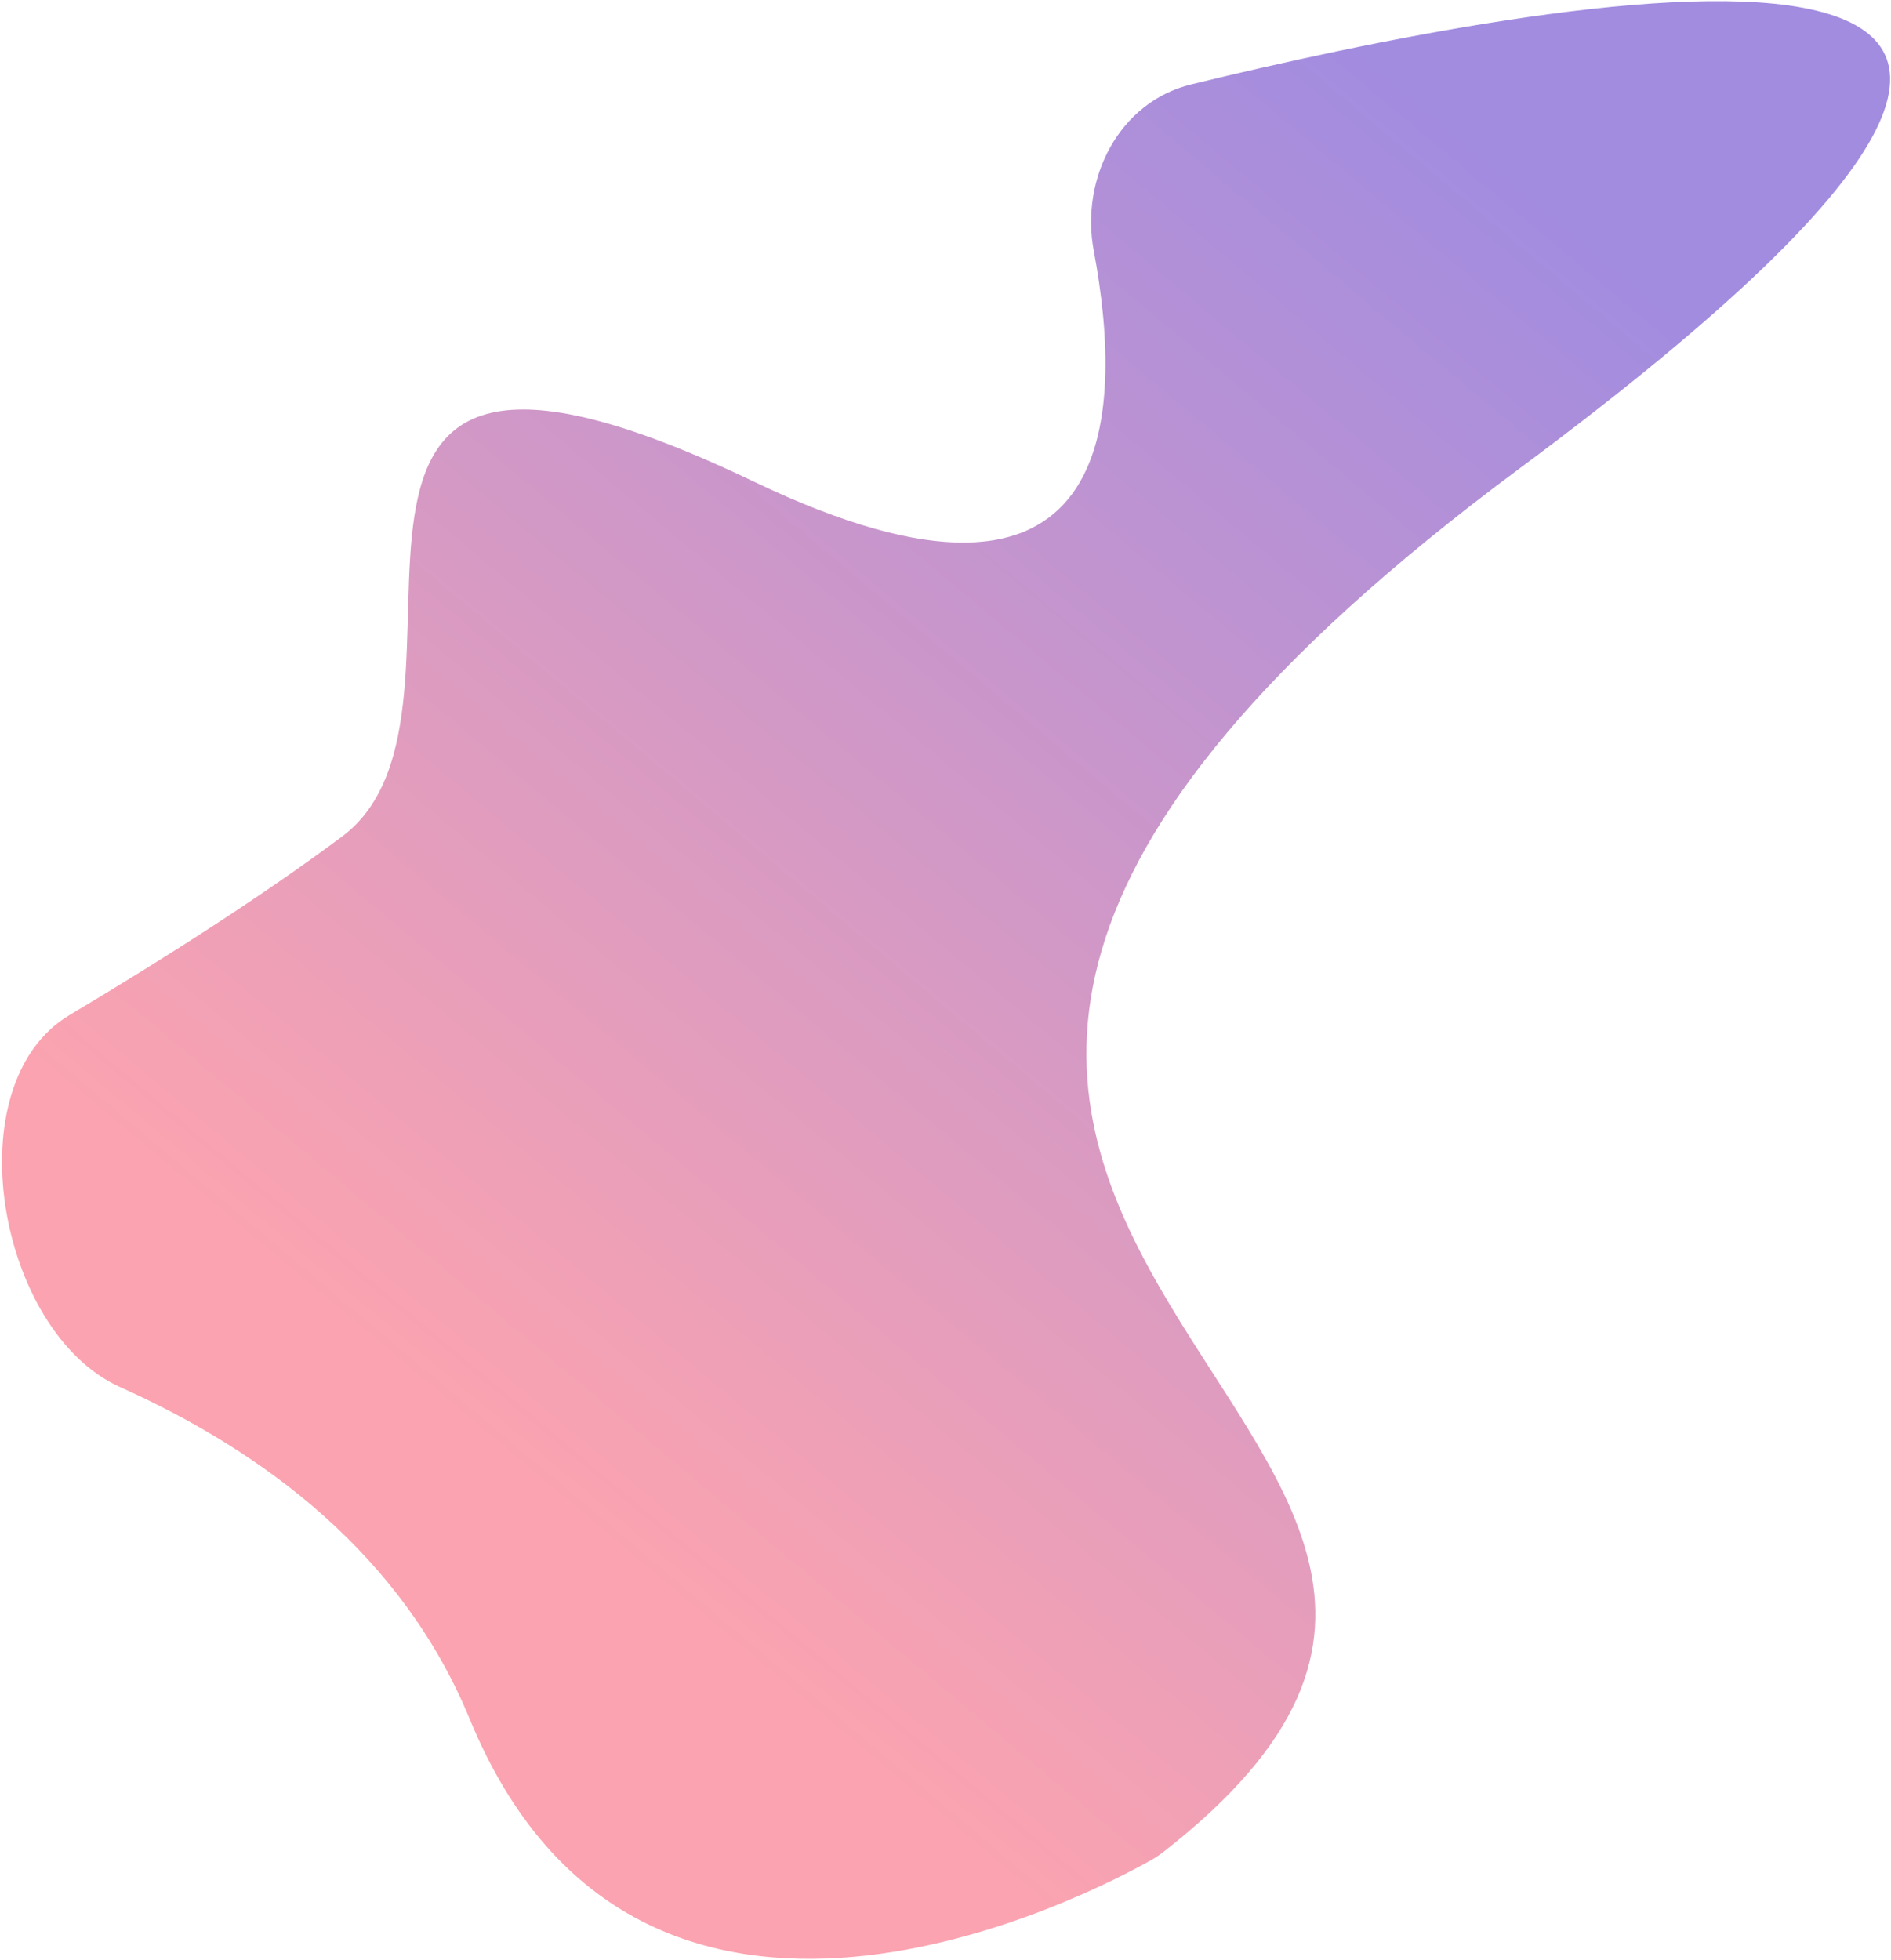<?xml version="1.0" encoding="UTF-8"?> <svg xmlns="http://www.w3.org/2000/svg" width="742" height="769" viewBox="0 0 742 769" fill="none"> <path d="M47.126 544.223C-1.028 522.589 -18.075 425.306 27.267 398.268C65.349 375.559 103.212 351.34 134.226 328.213C201.022 278.406 89.073 89.935 295.927 189.02C439.012 257.558 441.341 163.146 429.179 98.421C423.823 69.921 439.206 40 467.379 33.127C602.223 0.231 930.549 -64.257 596.176 183.854C186.105 488.135 676.248 555.143 456.637 726.503C455.174 727.644 453.524 728.781 451.909 729.694C429.246 742.515 251.112 836.84 184.316 674.494C157.983 610.491 104.344 569.929 47.126 544.223Z" fill="url(#paint0_linear_120_3)"></path> <defs> <linearGradient id="paint0_linear_120_3" x1="100.403" y1="490.464" x2="512.263" y2="-0.175" gradientUnits="userSpaceOnUse"> <stop stop-color="#FBA3B0"></stop> <stop offset="1" stop-color="#A28CE0"></stop> </linearGradient> </defs> </svg> 